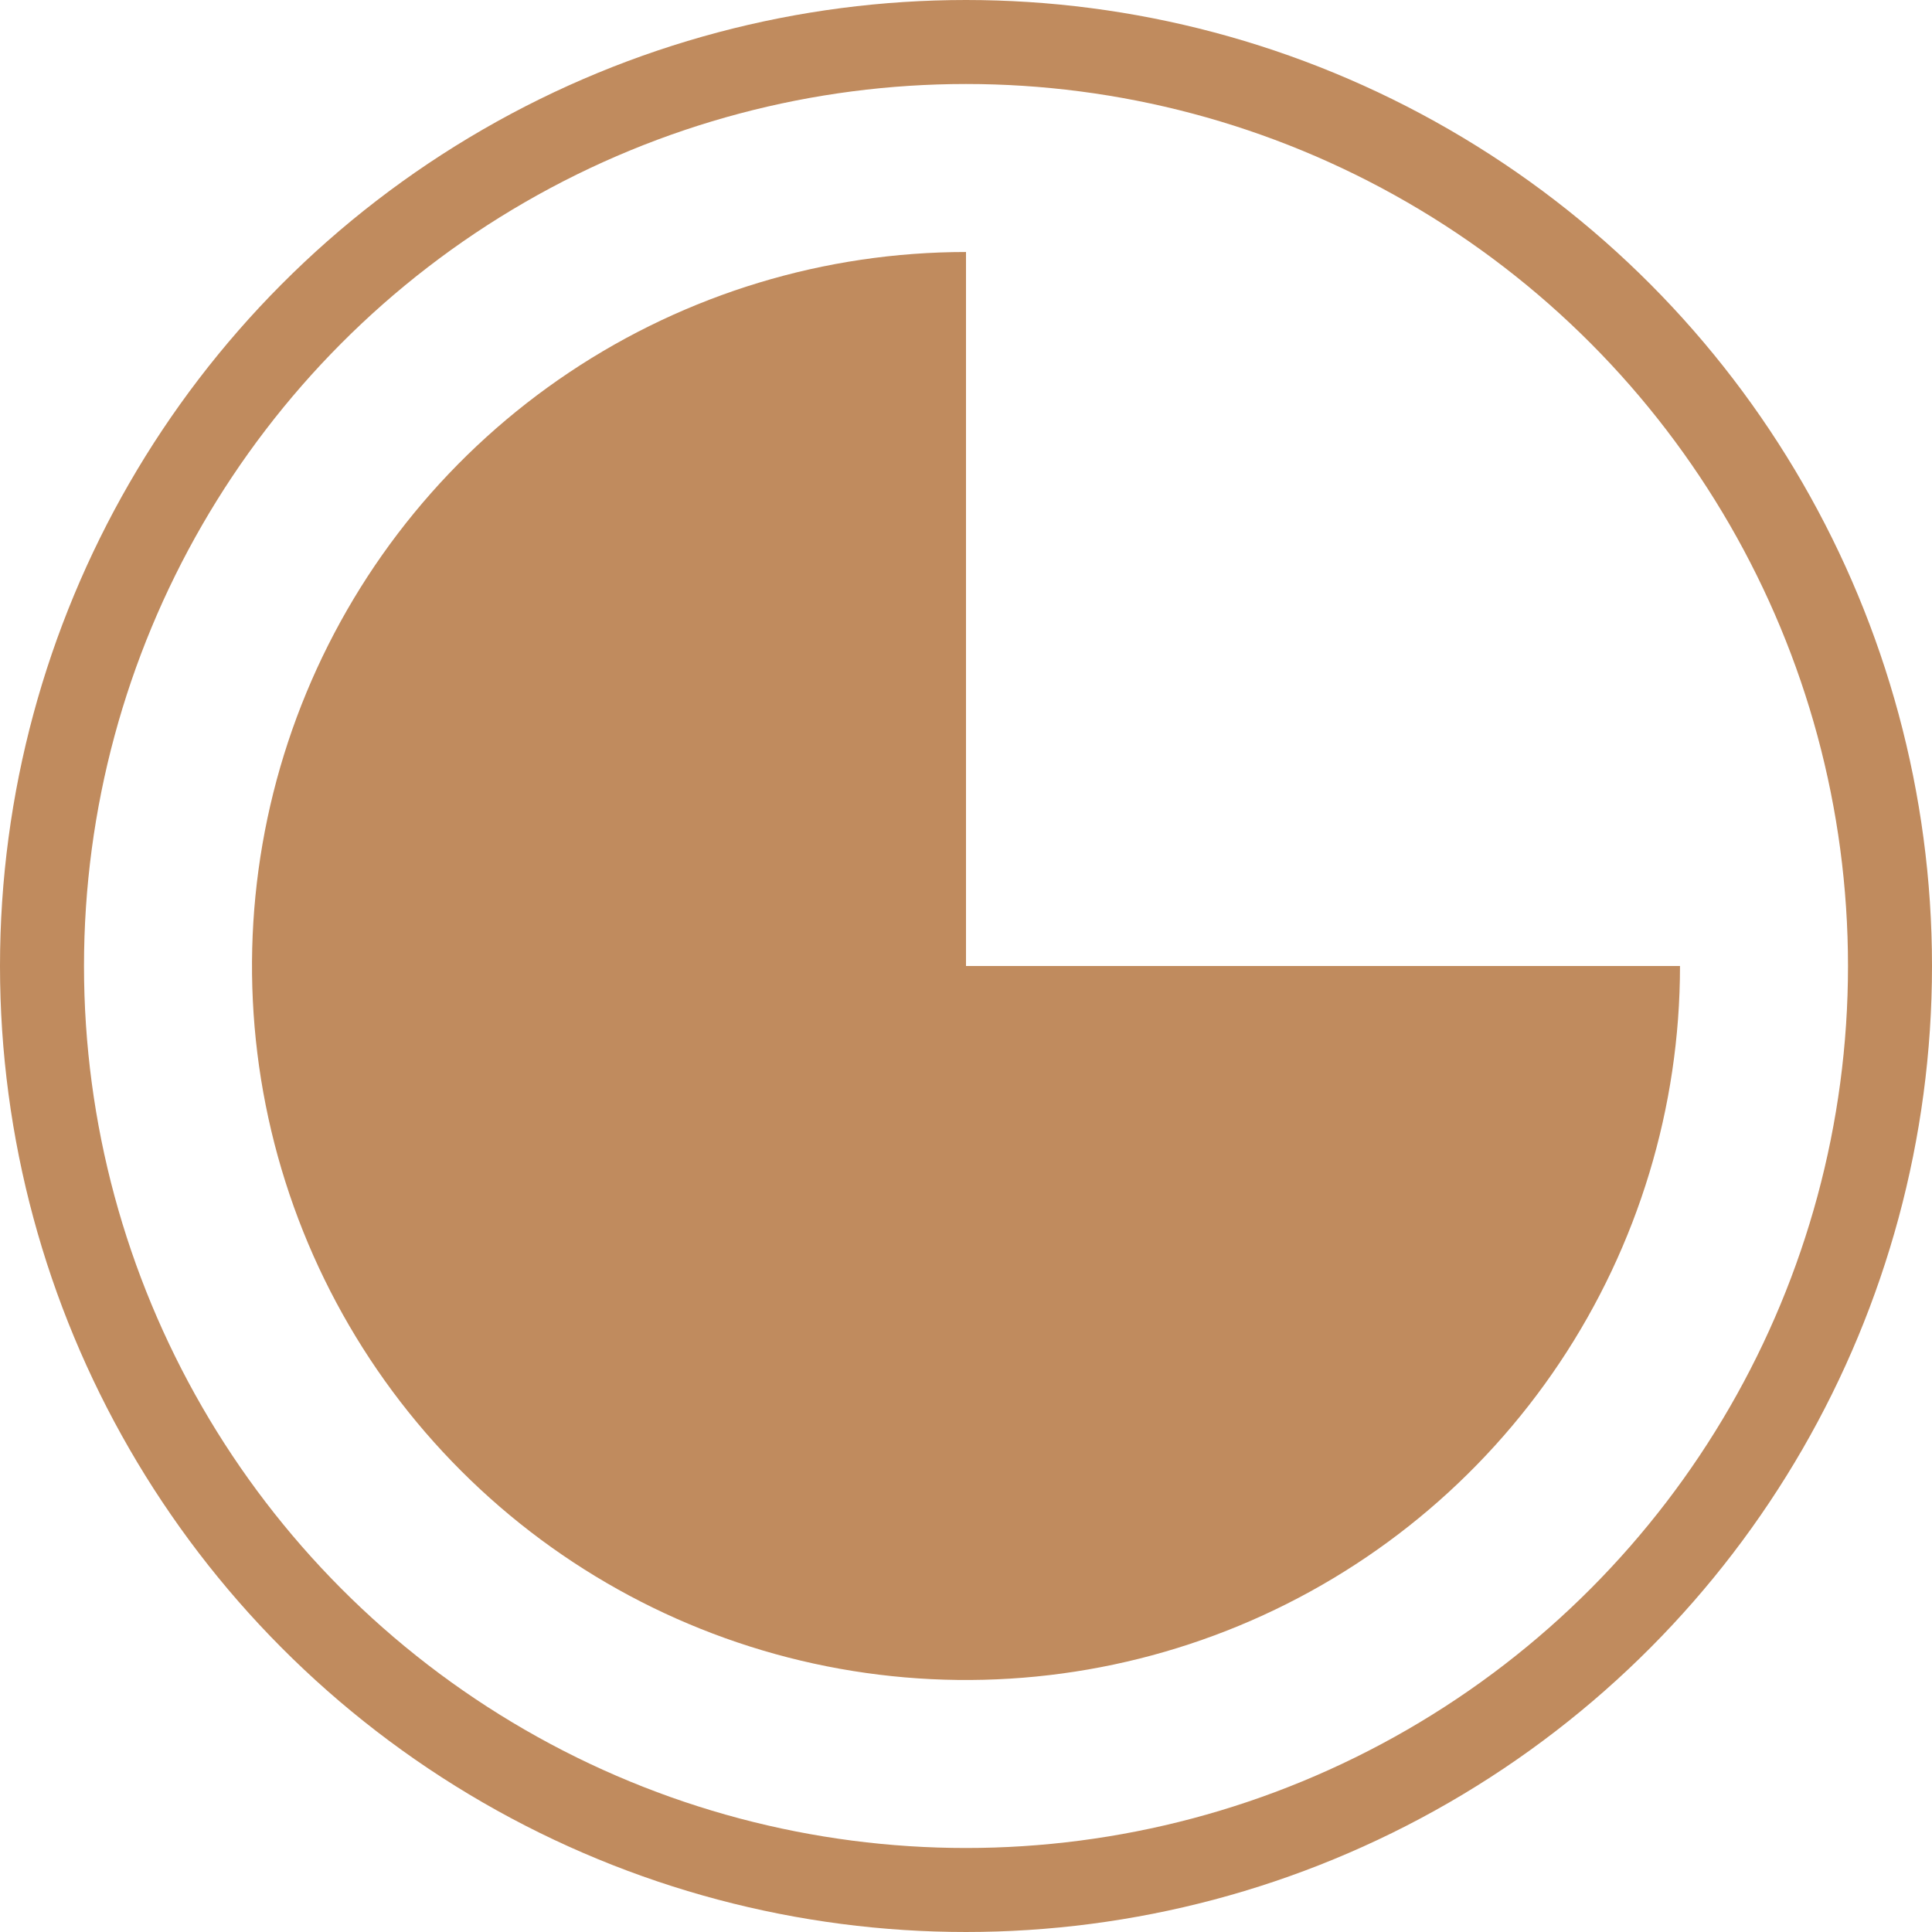 <svg width="69" height="69" viewBox="0 0 69 69" fill="none" xmlns="http://www.w3.org/2000/svg">
<circle cx="34.5" cy="34.5" r="33" stroke="#C08B5E" stroke-width="3"/>
<path d="M60 34.5C60 39.543 58.505 44.474 55.703 48.667C52.901 52.861 48.918 56.129 44.258 58.059C39.599 59.989 34.472 60.494 29.525 59.51C24.579 58.526 20.035 56.097 16.469 52.531C12.902 48.965 10.474 44.421 9.49 39.475C8.506 34.528 9.011 29.401 10.941 24.742C12.871 20.082 16.14 16.099 20.333 13.297C24.526 10.495 29.457 9 34.5 9V34.5H60Z" fill="#C08B5E"/>
</svg>

